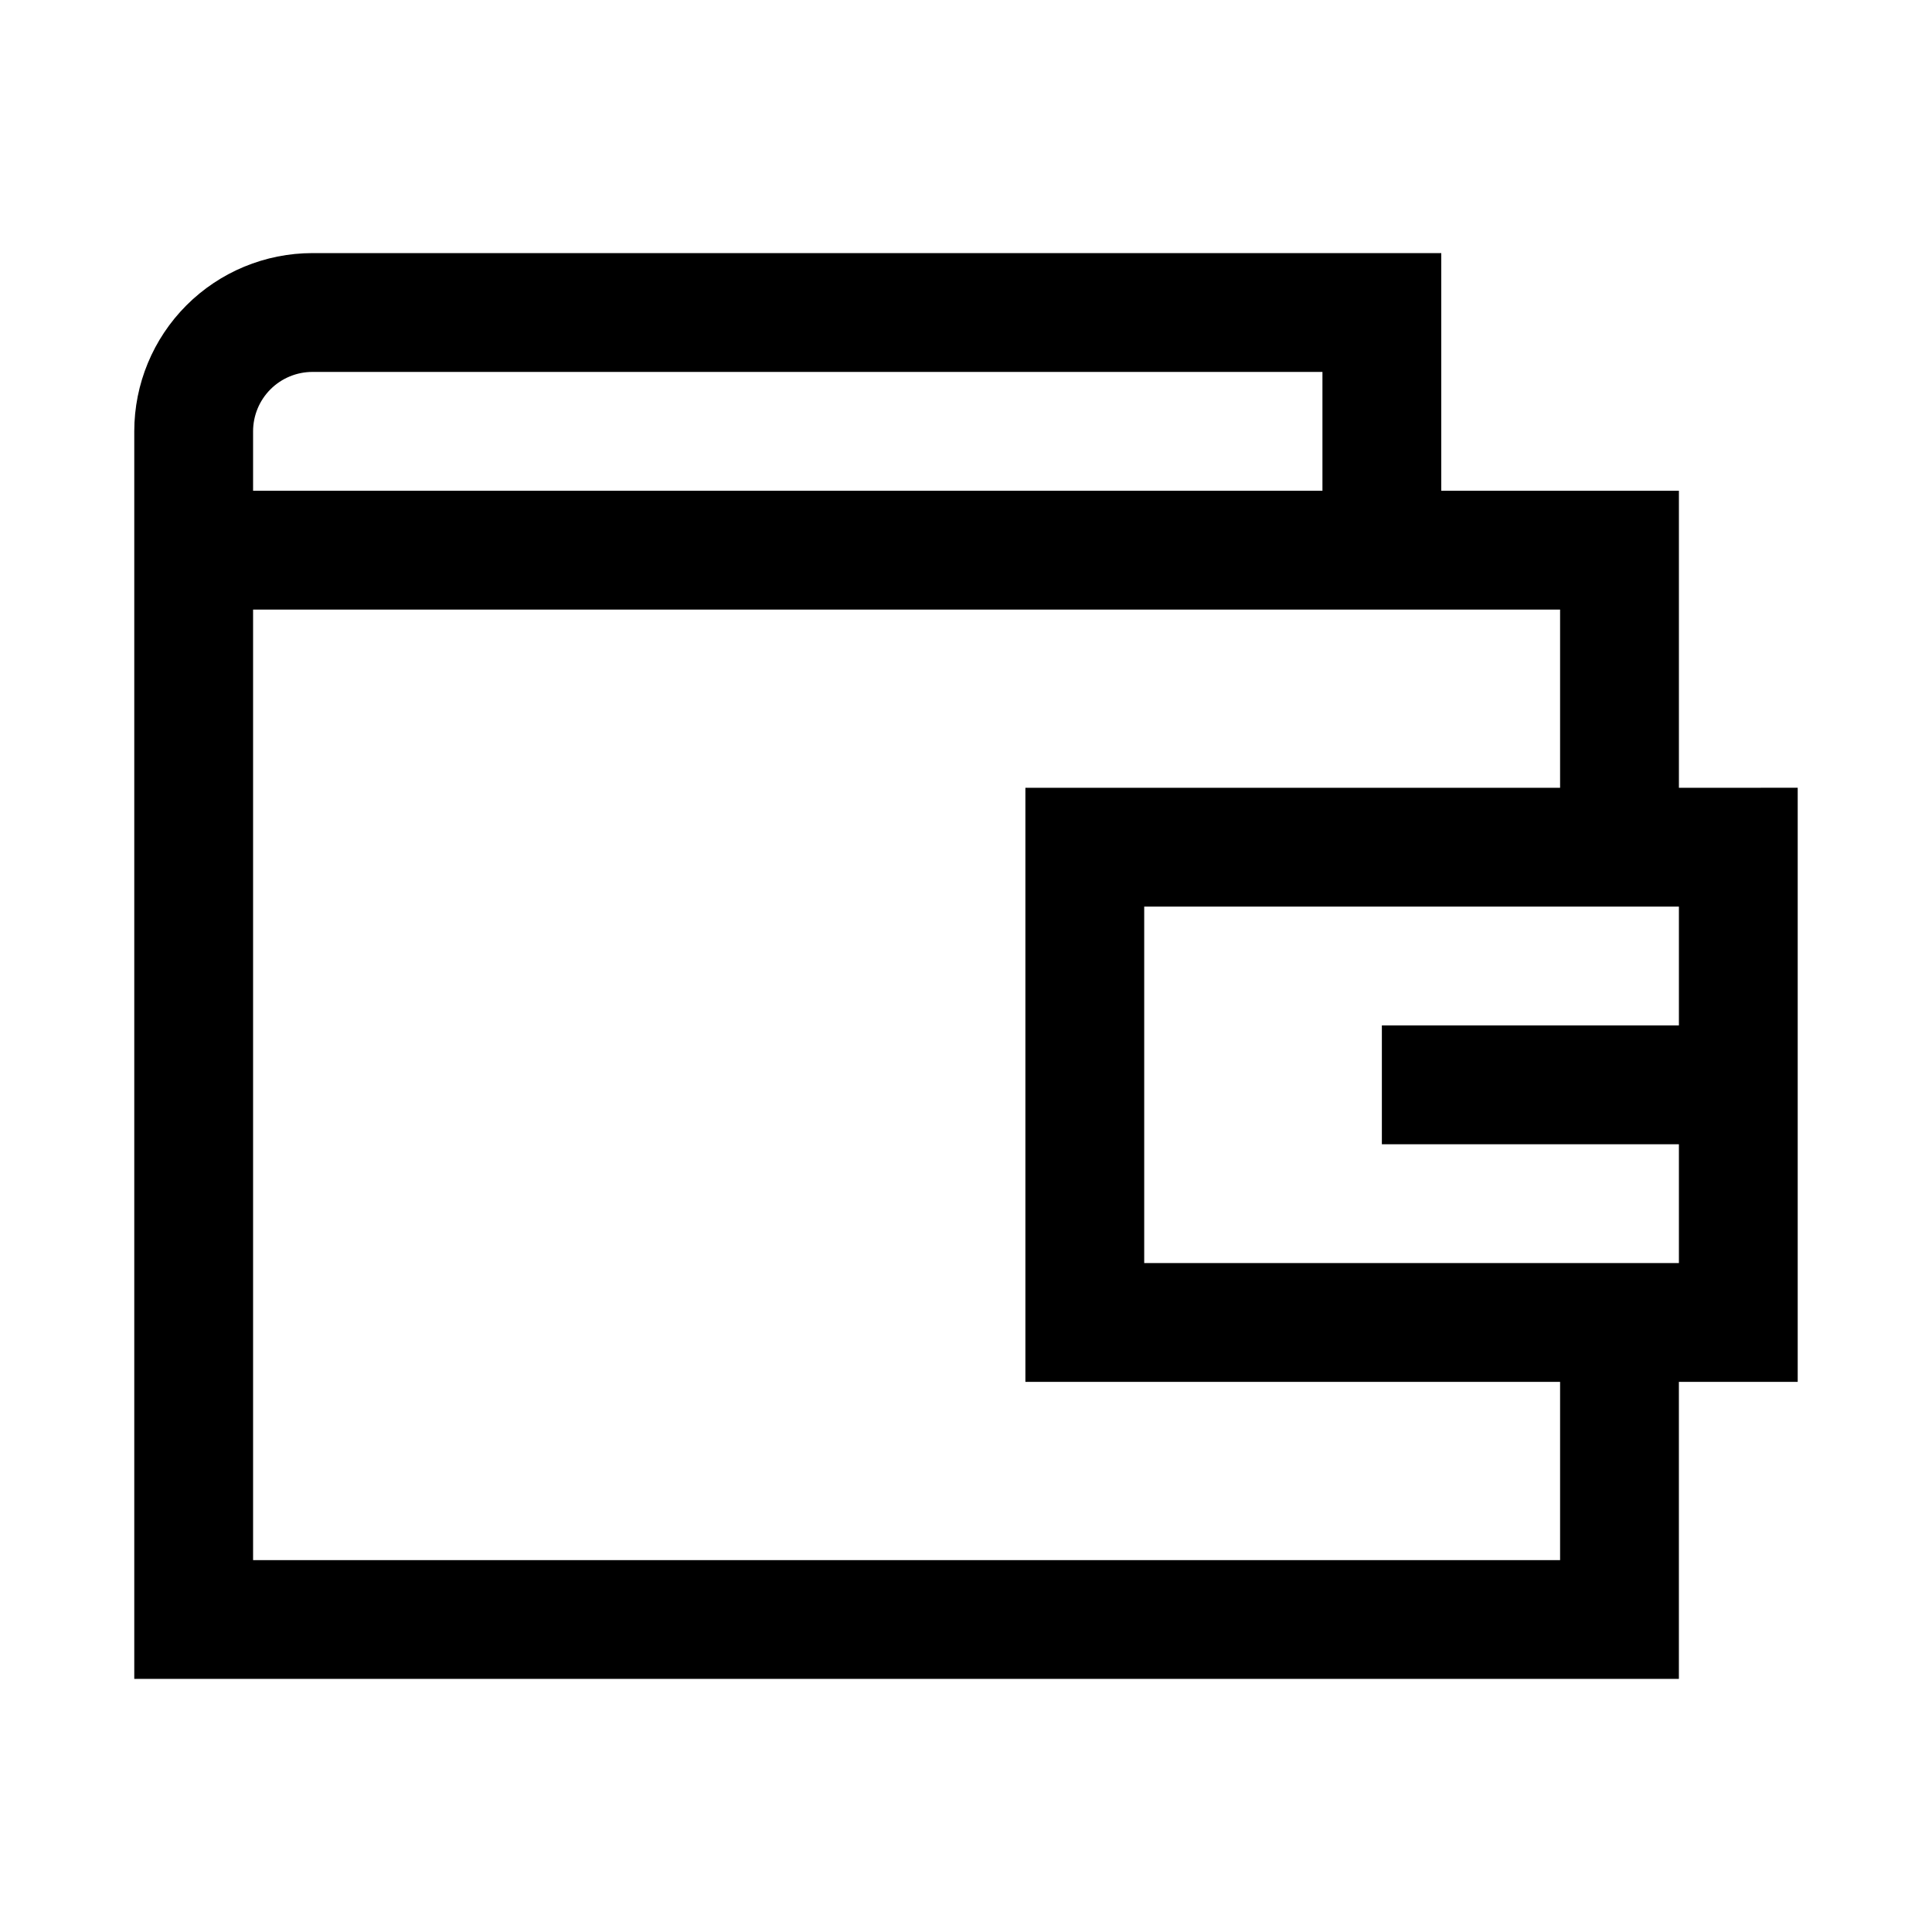 <?xml version="1.0" encoding="UTF-8"?>
<!-- Uploaded to: ICON Repo, www.iconrepo.com, Generator: ICON Repo Mixer Tools -->
<svg fill="#000000" width="800px" height="800px" version="1.1" viewBox="144 144 512 512" xmlns="http://www.w3.org/2000/svg">
 <path d="m588.93 352.77v-78.719h-62.977v-62.977h-299.14c-12.523 0-24.539 4.977-33.398 13.832-8.855 8.859-13.832 20.871-13.832 33.398v330.62h409.34v-78.719h31.488v-157.44zm-377.86-94.465c0-4.176 1.66-8.18 4.609-11.133 2.953-2.953 6.957-4.609 11.133-4.609h267.65v31.488h-283.39zm346.37 299.14h-346.37v-251.9h346.37v47.23h-141.7v157.44h141.7zm31.488-110.21v31.488h-141.7v-94.465h141.7v31.488h-78.719v31.488z"/>
</svg>